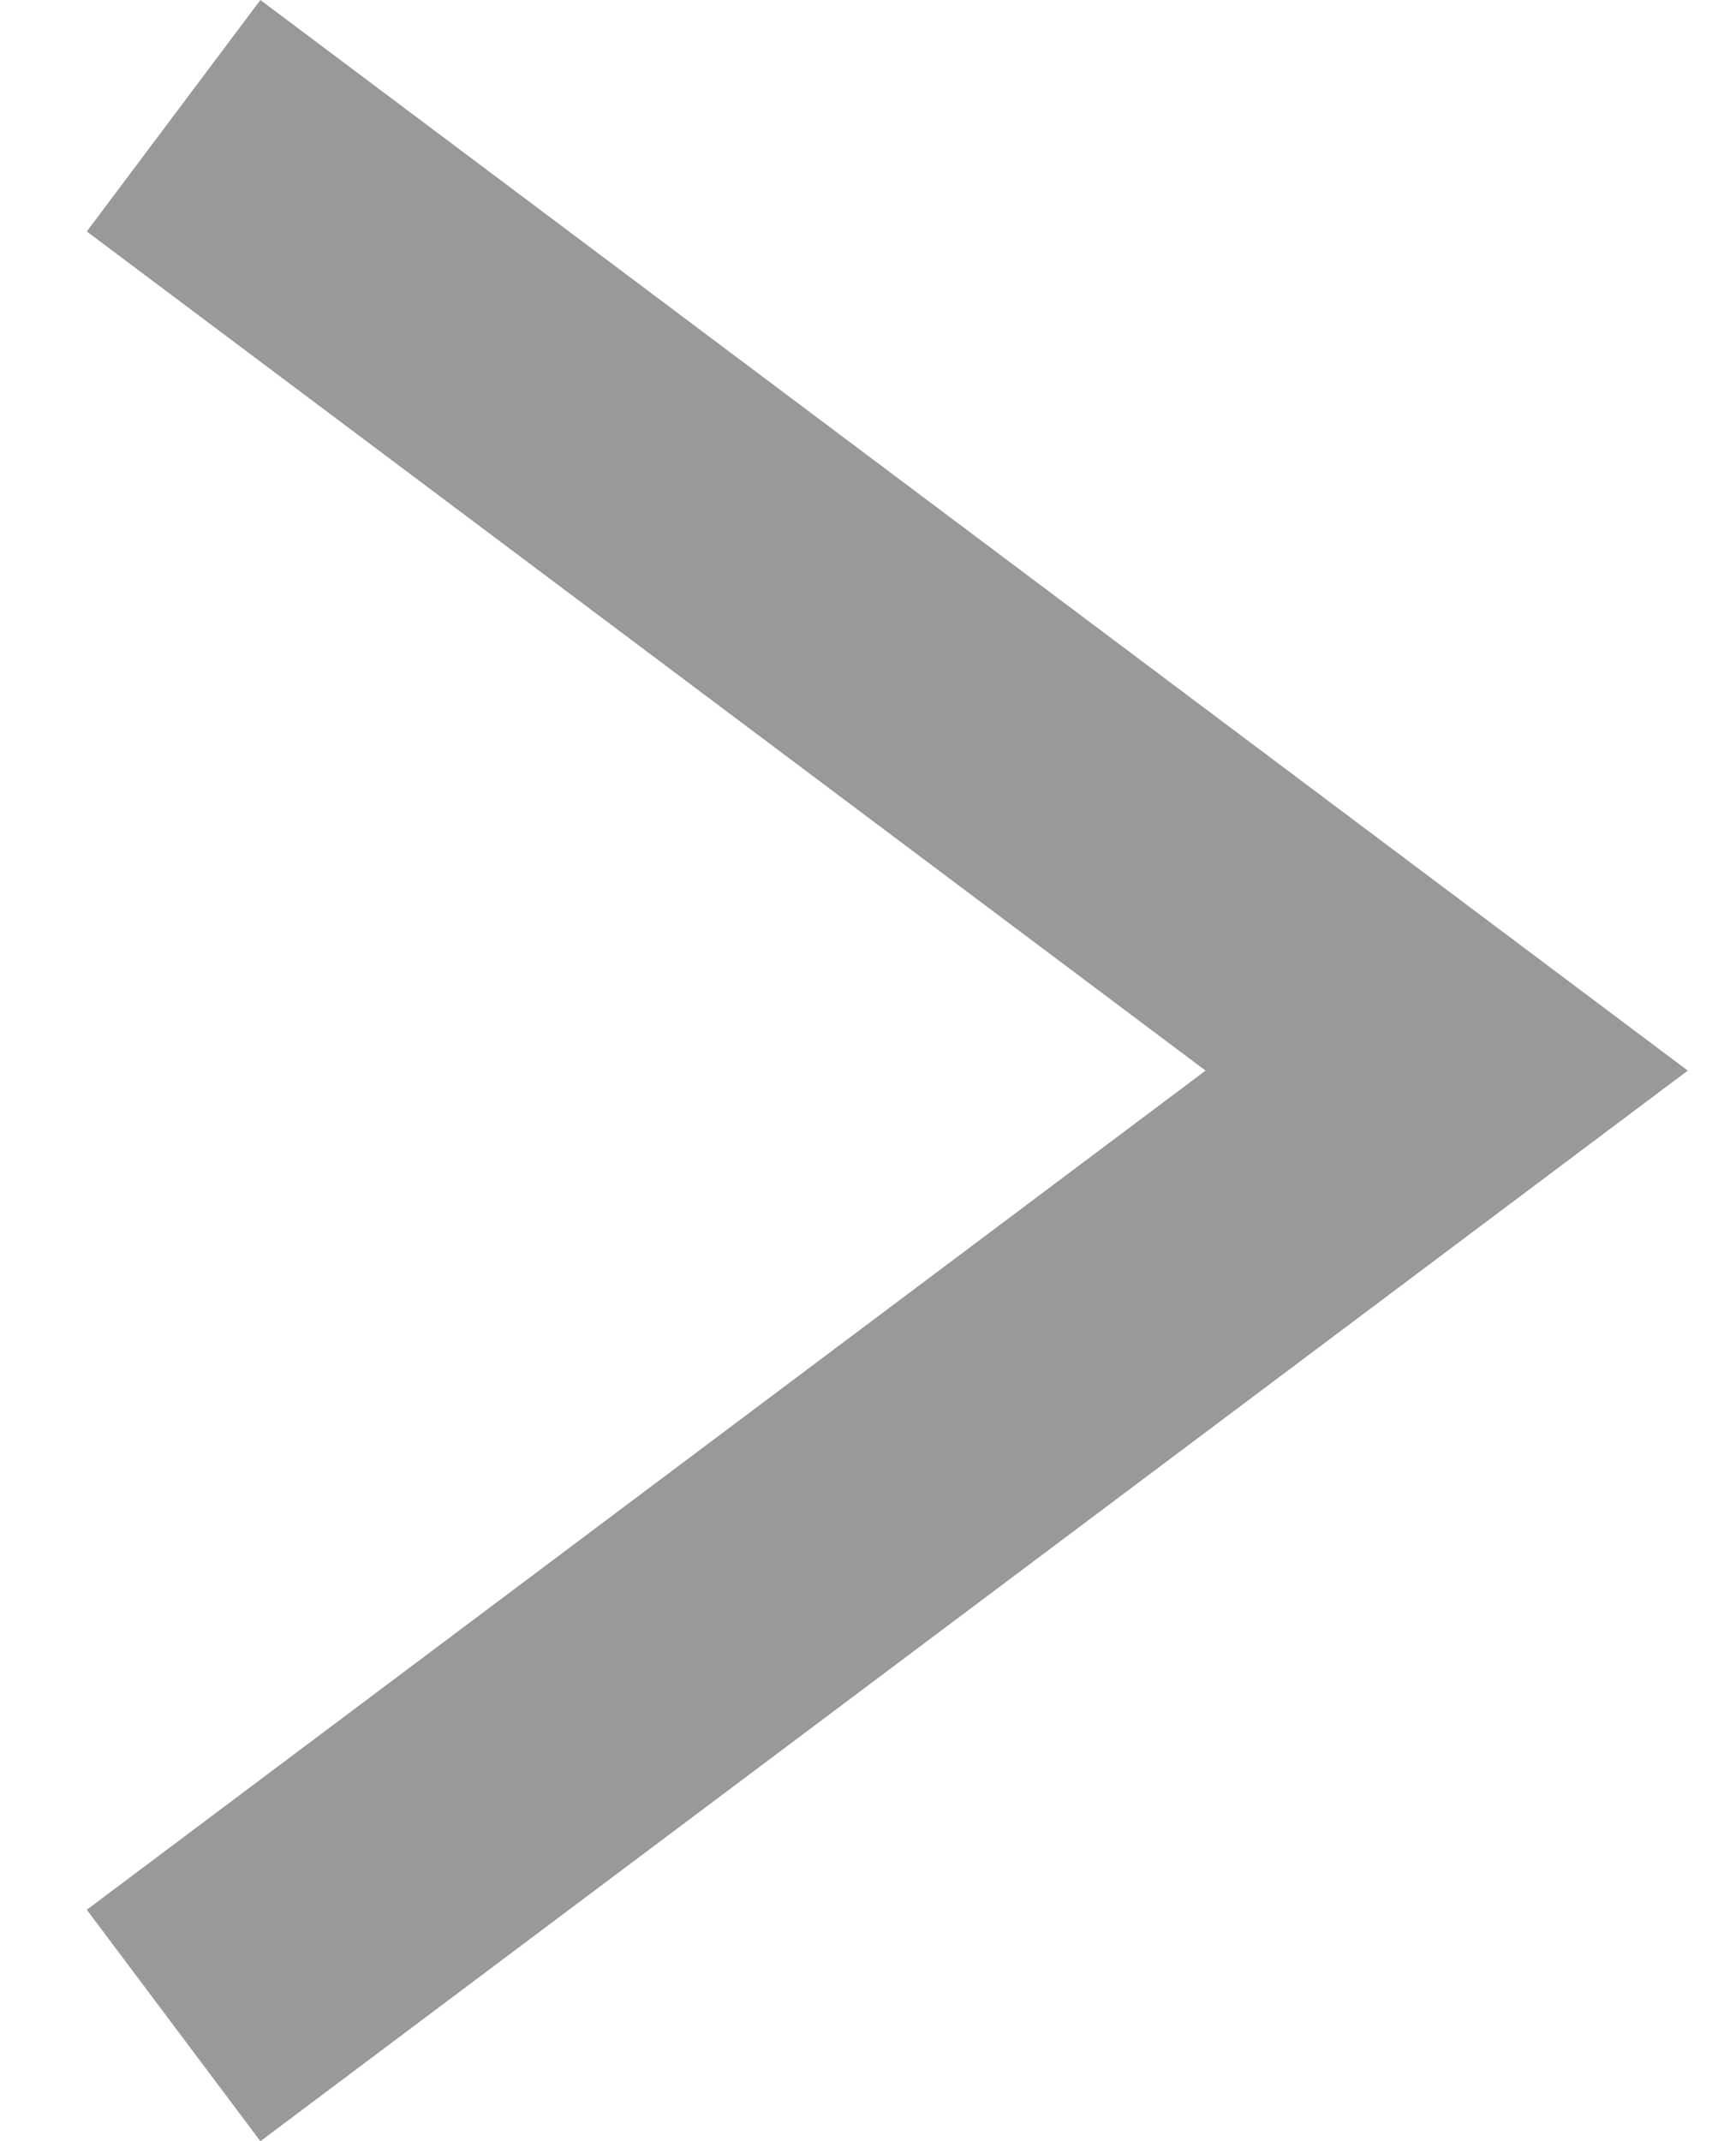 <svg xmlns="http://www.w3.org/2000/svg" width="6" height="7.4" viewBox="0 0 6 7.4"><g id="Group_1888" data-name="Group 1888" transform="translate(0 .7)"><rect id="Rectangle_594" data-name="Rectangle 594" width="6" height="6" fill="none"/><g id="Group_1541" data-name="Group 1541" transform="translate(1)"><path id="Path_162" data-name="Path 162" d="M0 6l4-3-4-3" fill="none" stroke="#999" stroke-linecap="square" stroke-width="1"/></g></g></svg>